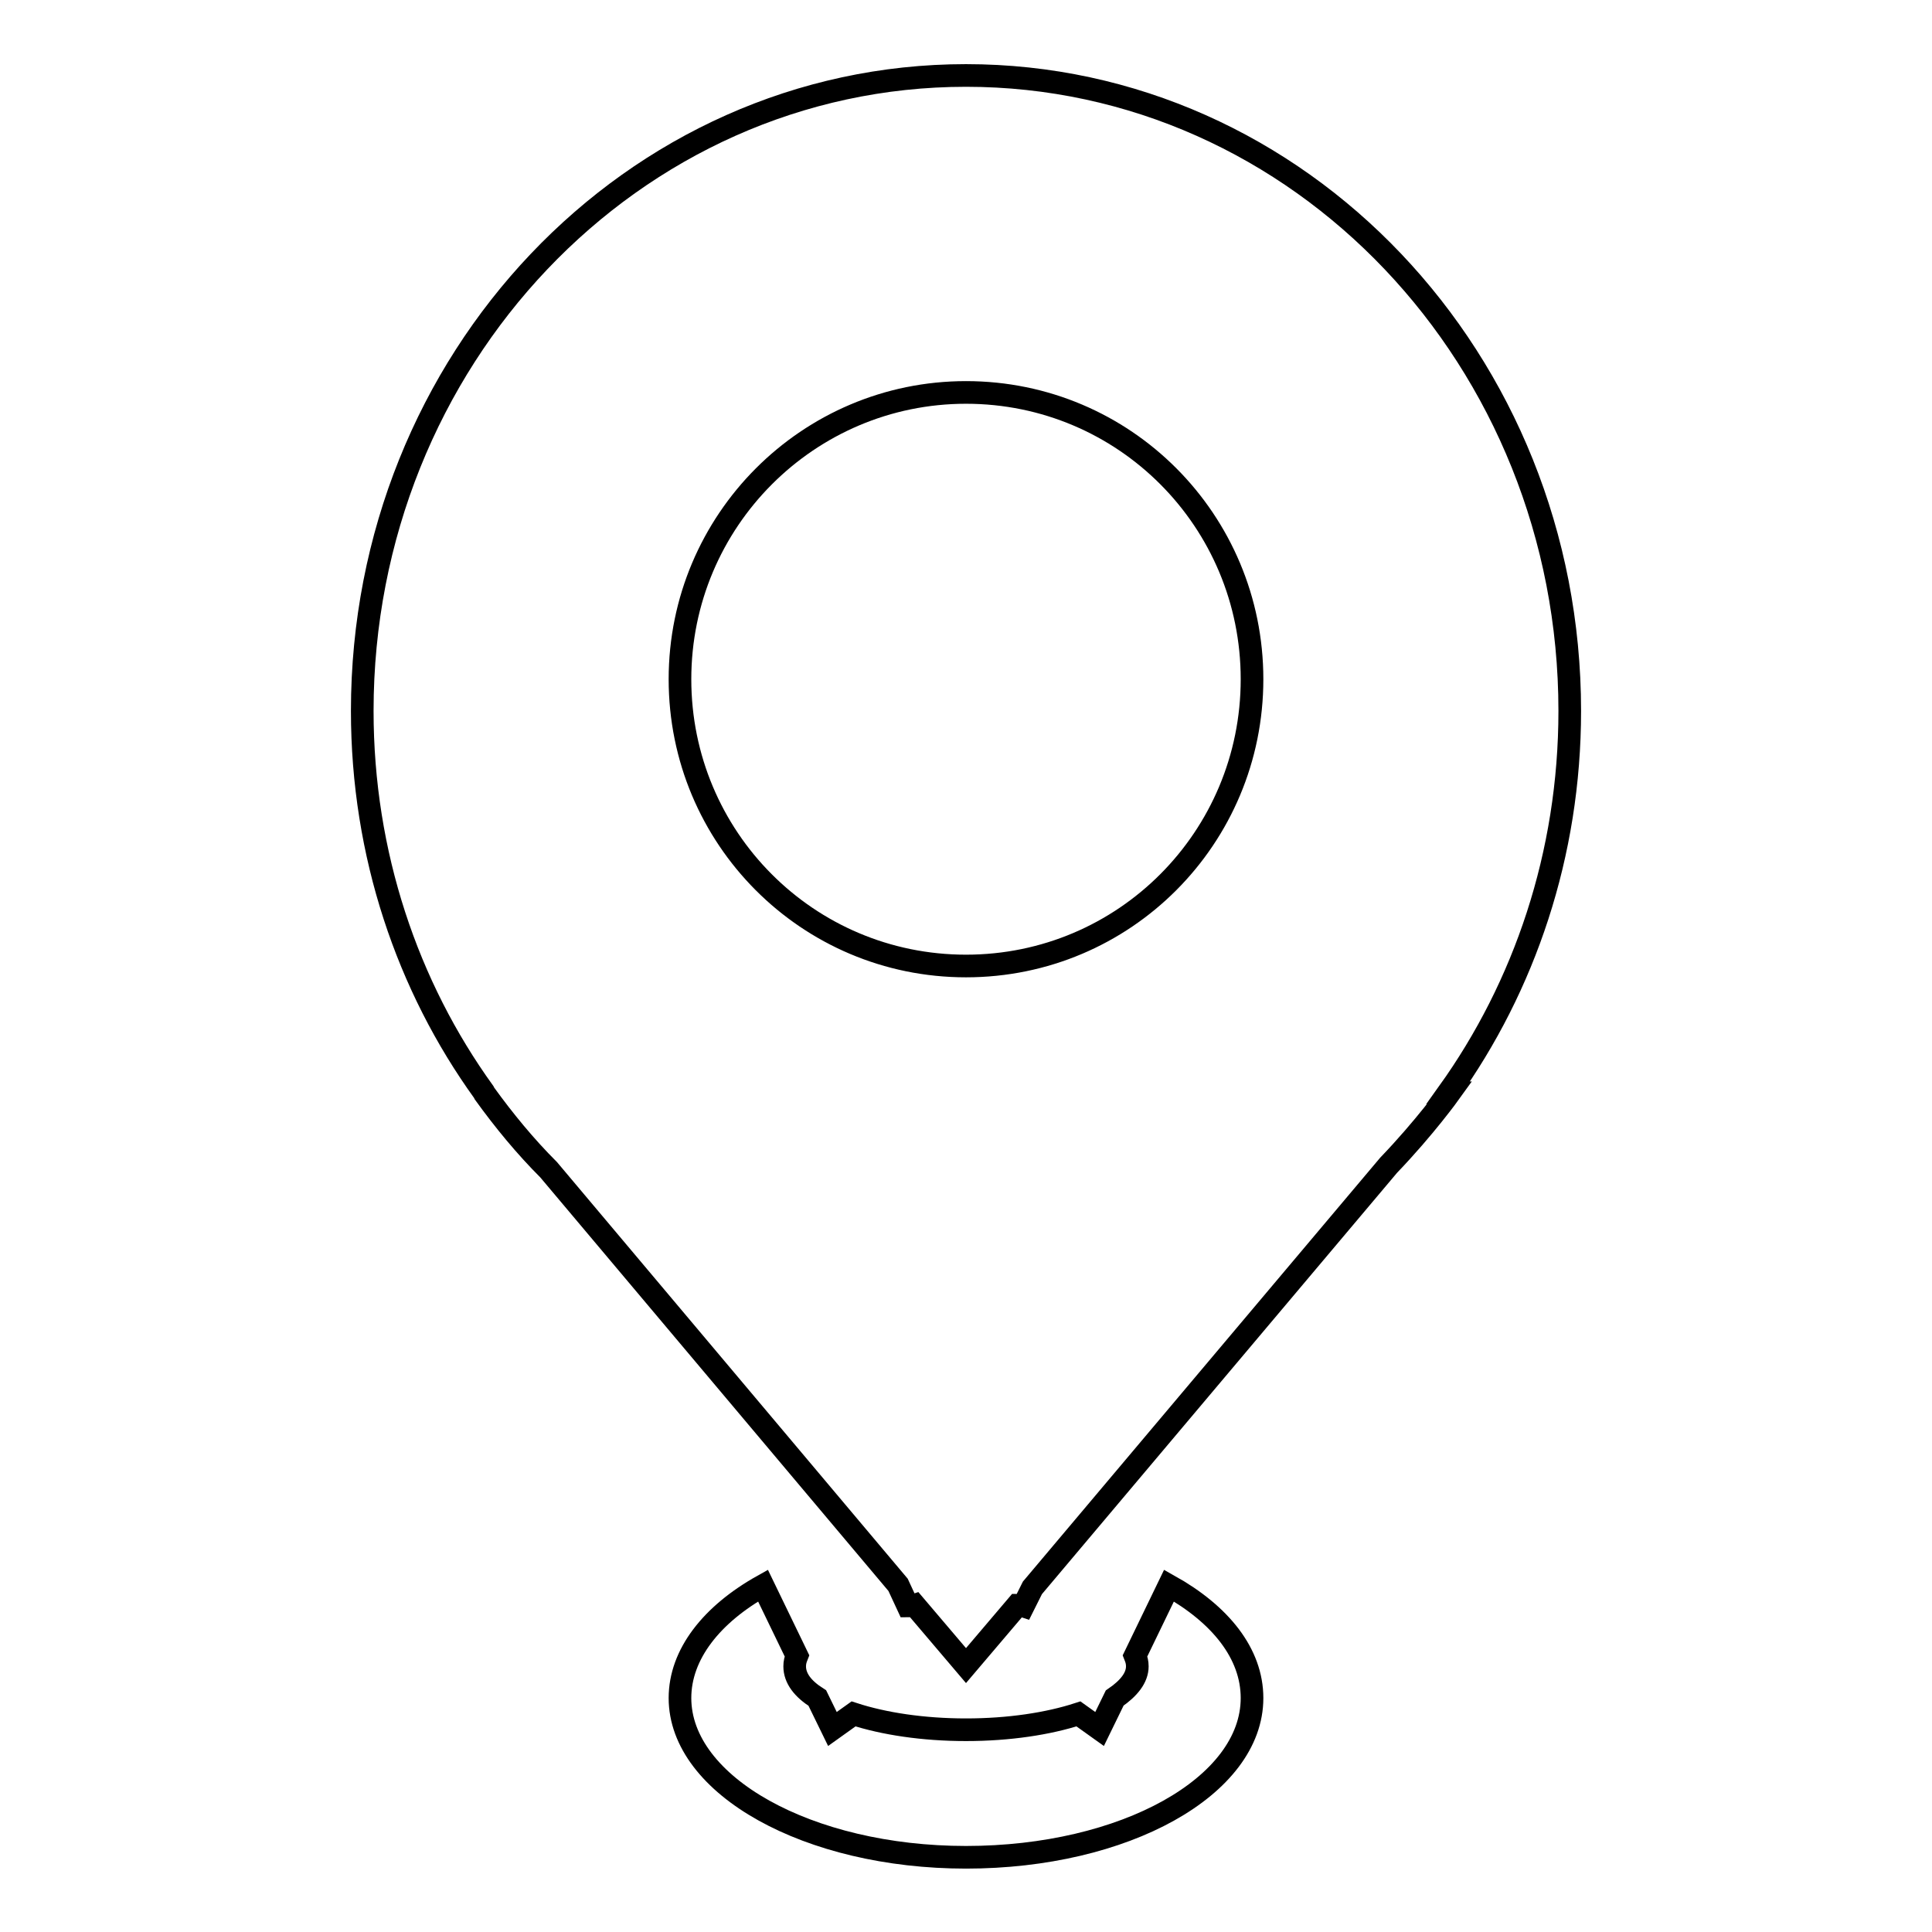 <?xml version="1.0" encoding="utf-8"?>
<!-- Svg Vector Icons : http://www.onlinewebfonts.com/icon -->
<!DOCTYPE svg PUBLIC "-//W3C//DTD SVG 1.1//EN" "http://www.w3.org/Graphics/SVG/1.1/DTD/svg11.dtd">
<svg version="1.1" xmlns="http://www.w3.org/2000/svg" xmlns:xlink="http://www.w3.org/1999/xlink" x="0px" y="0px" viewBox="0 0 256 256" enable-background="new 0 0 256 256" xml:space="preserve">
<g><g><path stroke-width="3" fill-opacity="0" stroke="#000000"  d="M154.9,210.1l-4.5,9.3c0.2,0.5,0.3,0.9,0.3,1.4c0,1.5-1.1,2.9-3,4.2l-2,4.1l-2.8-2c-4,1.3-9.2,2.1-14.9,2.1c-5.7,0-10.9-0.8-14.9-2.1l-2.8,2l-2-4.1c-1.9-1.2-3-2.6-3-4.2c0-0.5,0.1-0.9,0.3-1.4l-4.5-9.3c-6.8,3.8-11,9.1-11,14.9c0,11.6,17,21.1,37.9,21.1c21,0,37.9-9.4,37.9-21.1C165.9,219.1,161.7,213.9,154.9,210.1z M208,94.2c0-46.5-35.8-84.2-80-84.2c-44.2,0-80,37.7-80,84.2c0,19,6,36.5,16.1,50.5h0l0.1,0.2c2.6,3.6,5.4,7,8.5,10.1L119,210l1.3,2.8c0.3,0,0.6,0,0.9-0.1l6.8,8l6.8-8c0.3,0,0.5,0,0.8,0.1l1.2-2.4l47.2-56c4.8-5,8.1-9.6,8.1-9.6h-0.2C202,130.7,208,113.2,208,94.2z M128,128c-21,0-37.9-17-37.9-38c0-21,17-38,37.9-38c21,0,37.9,17,37.9,38S149,128,128,128z"/></g></g>
</svg>